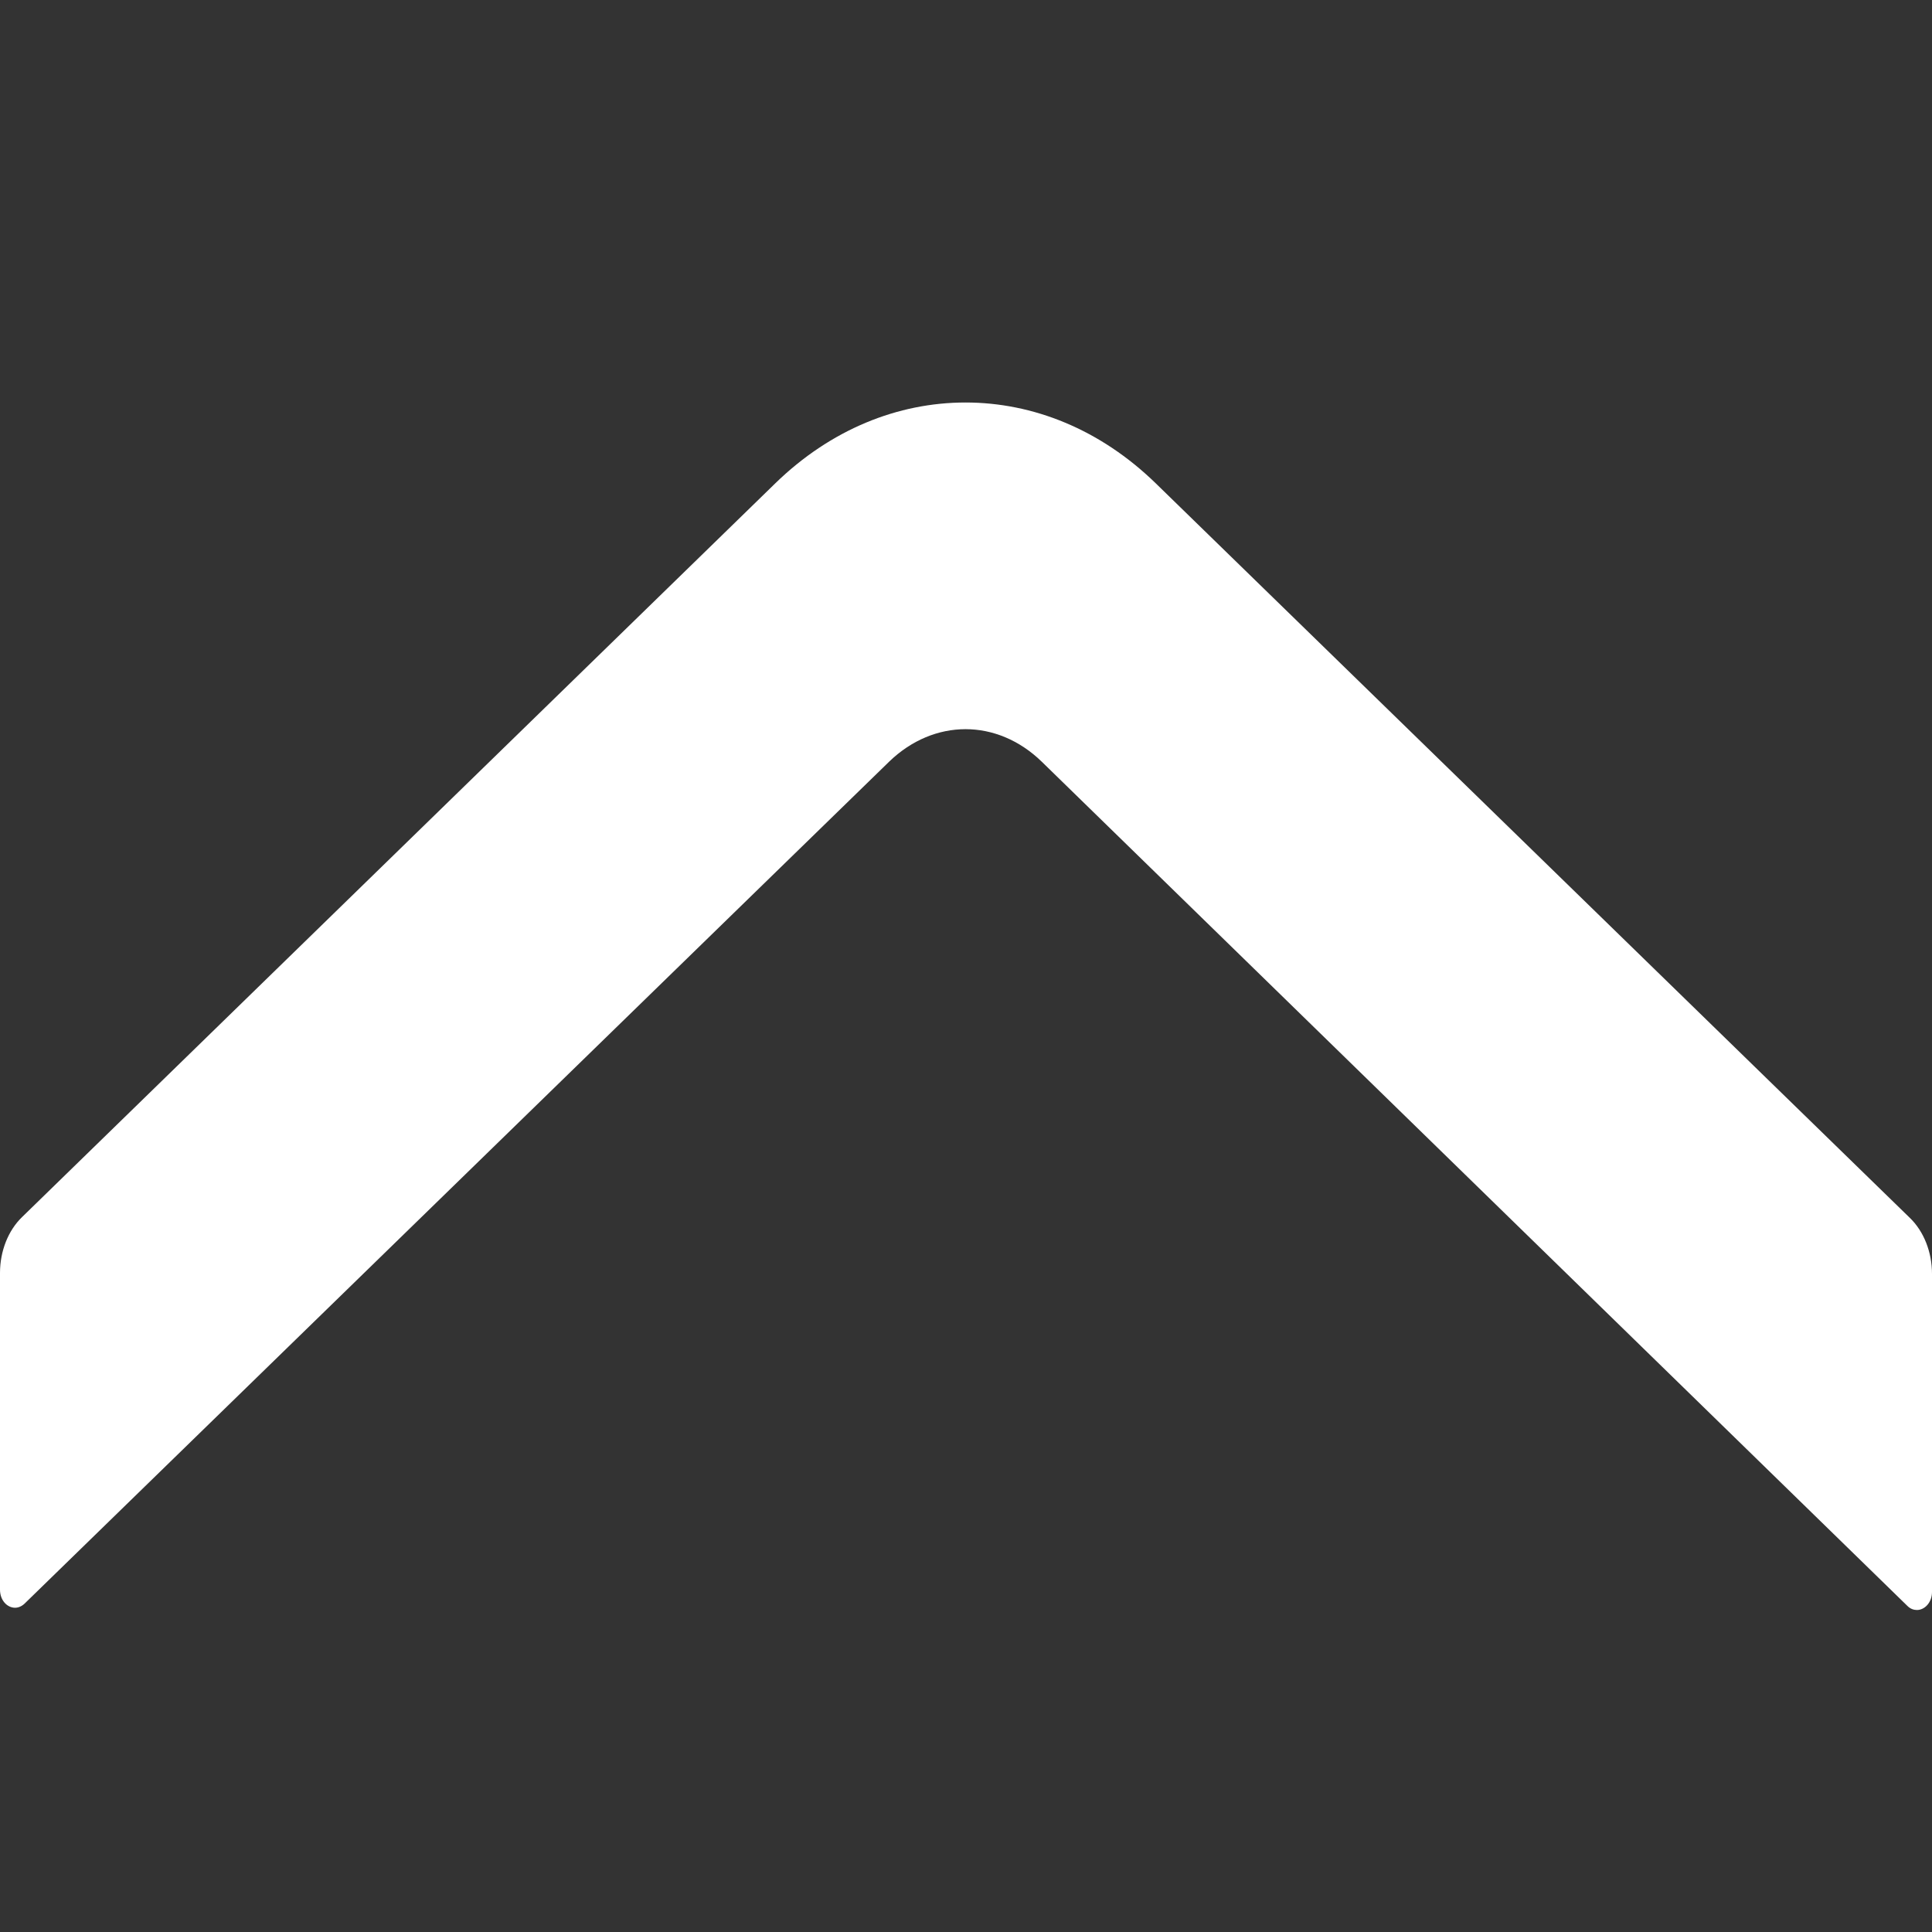 <svg width="24" height="24" viewBox="0 0 24 24" fill="none" xmlns="http://www.w3.org/2000/svg">
<rect x="0" y="0" width="24" height="24" fill="#333333" stroke="none"/>
<path d="M24 19.775V15.824C24 15.555 23.899 15.296 23.724 15.128L14.358 6.005C13.669 5.334 12.833 5 11.994 5C11.155 5 10.319 5.334 9.63 6.005L0.276 15.117C0.101 15.285 0 15.543 0 15.813L8.0698e-08 19.747C8.0698e-08 19.882 0.091 19.972 0.187 19.972C0.227 19.972 0.269 19.955 0.305 19.921L11.048 9.459C11.324 9.193 11.659 9.058 11.994 9.058C12.329 9.058 12.664 9.193 12.941 9.462L23.695 19.95C23.731 19.986 23.773 20 23.813 20C23.909 20 24 19.907 24 19.775Z" fill="white"/>
</svg>

